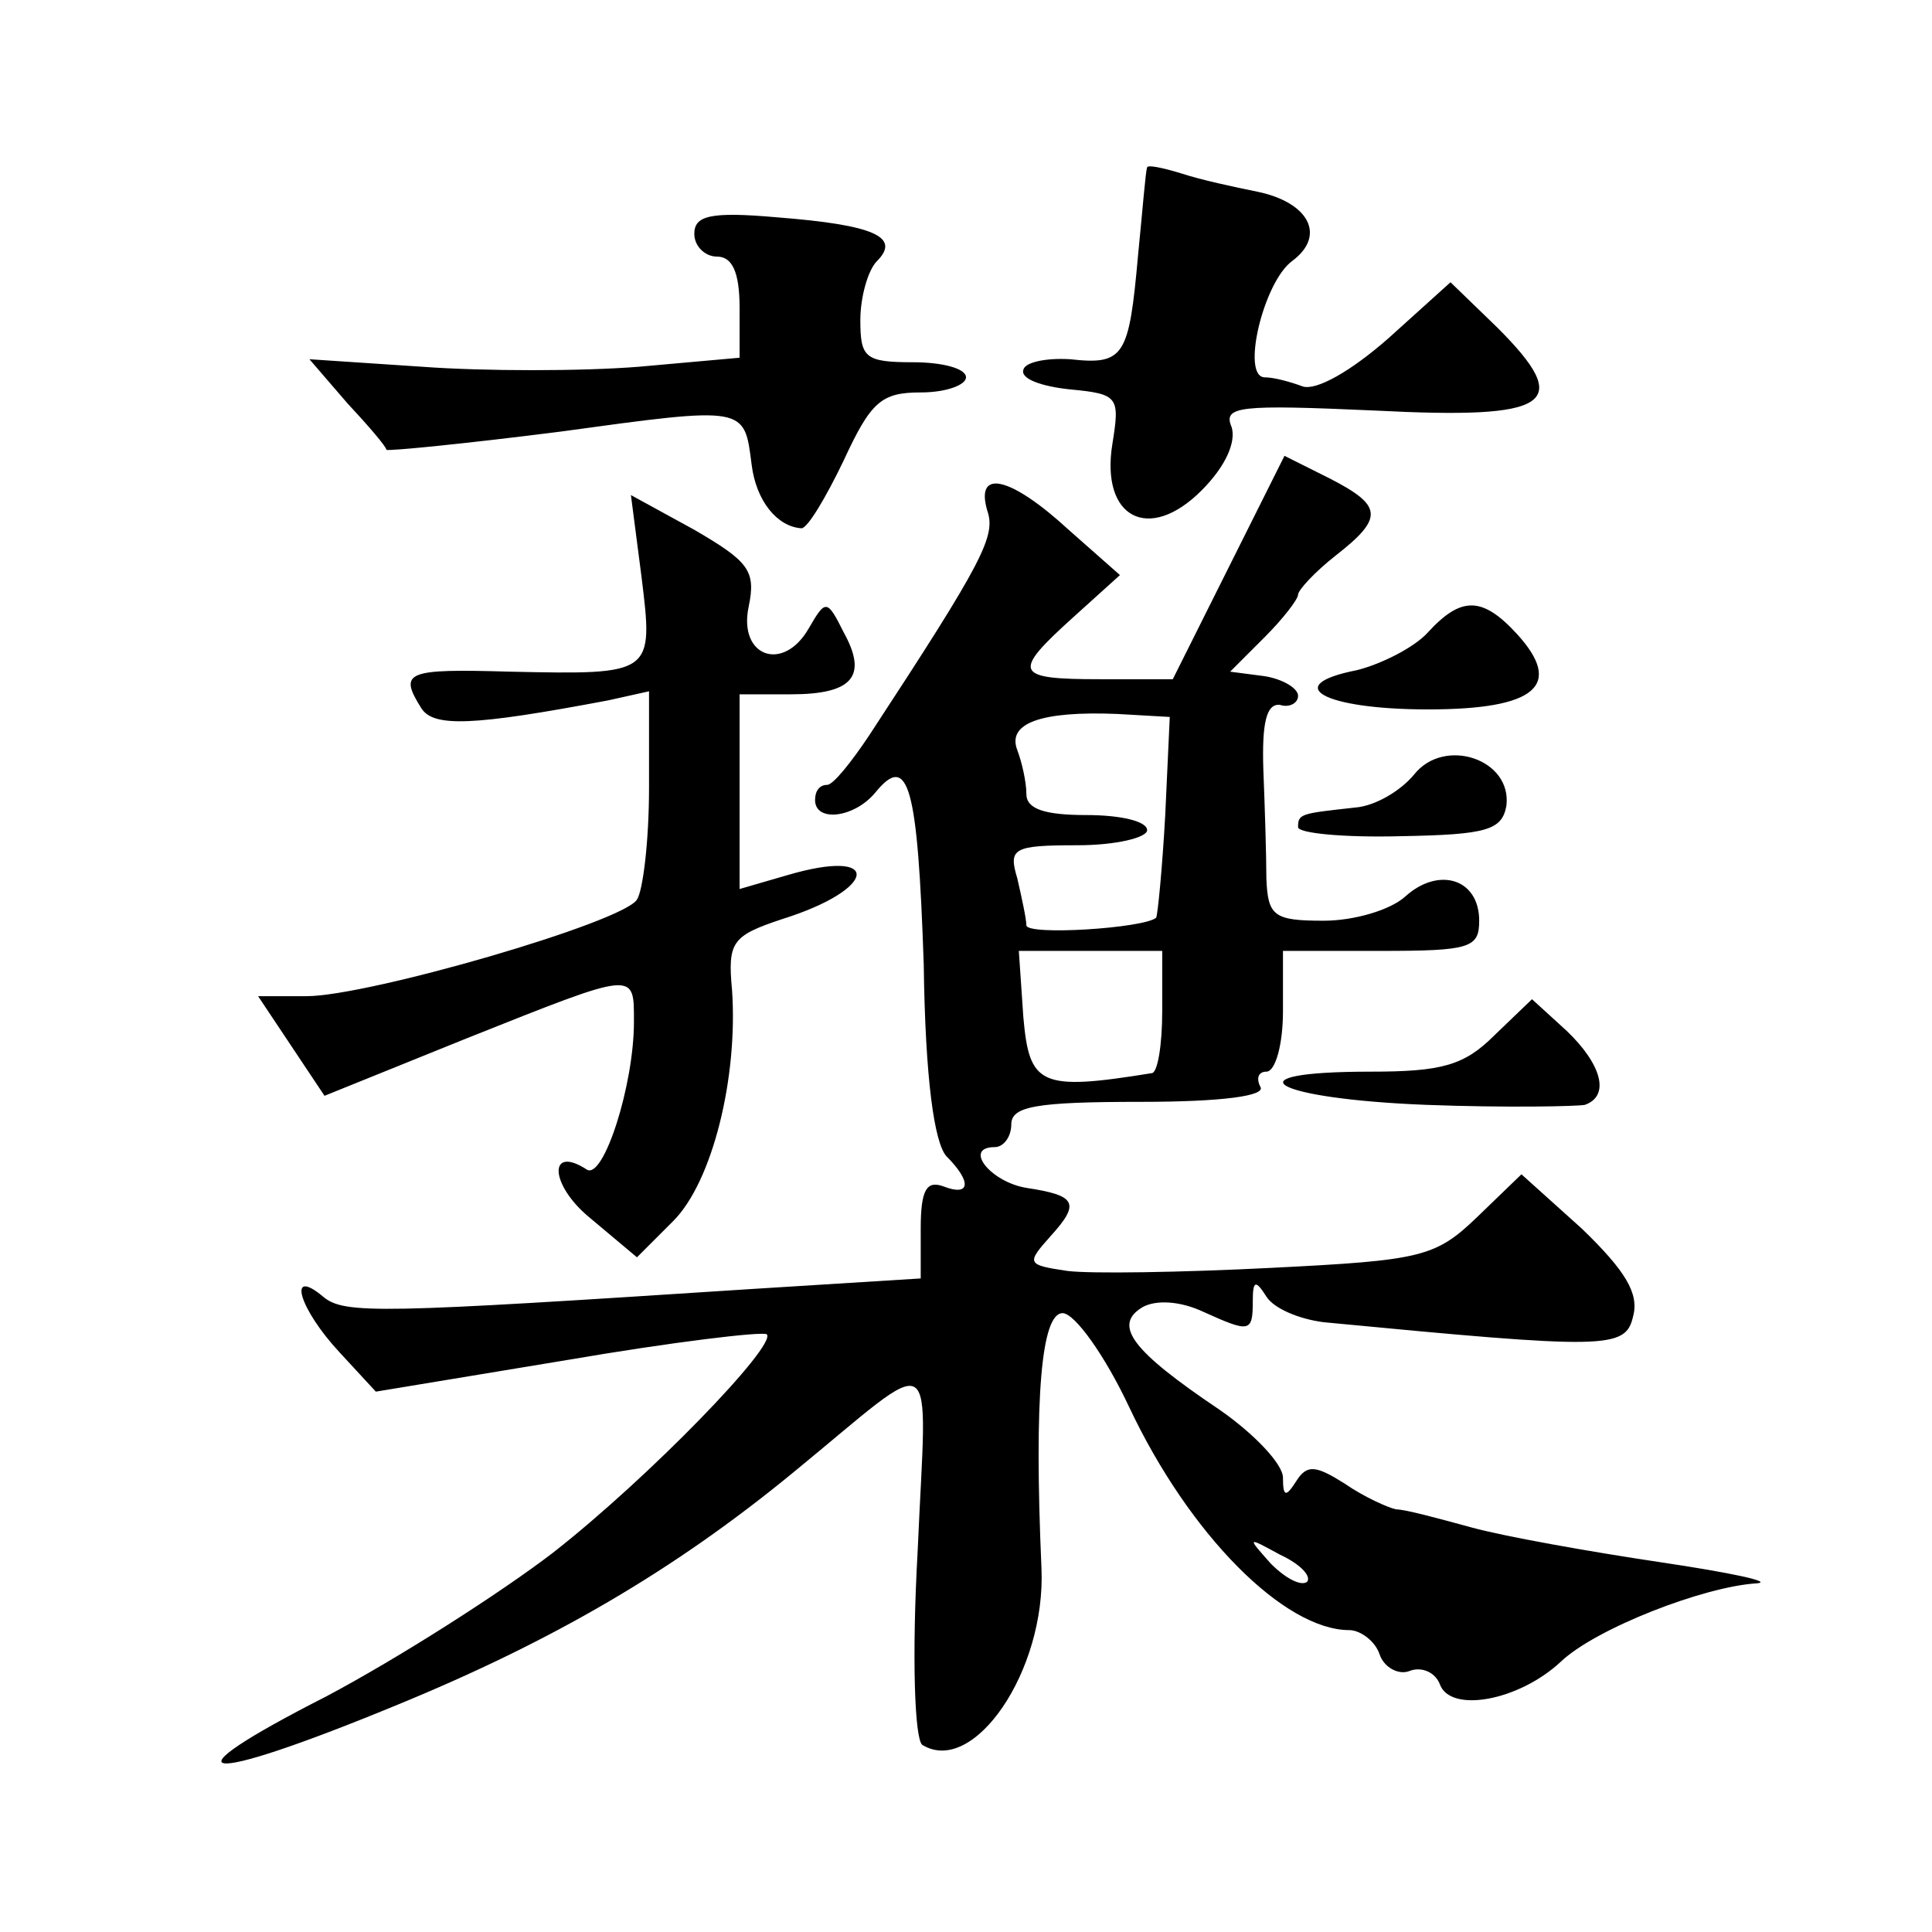 <?xml version="1.0" standalone="no"?>
<!DOCTYPE svg PUBLIC "-//W3C//DTD SVG 20010904//EN"
 "http://www.w3.org/TR/2001/REC-SVG-20010904/DTD/svg10.dtd">
<svg version="1.0" xmlns="http://www.w3.org/2000/svg"
 width="128pt" height="128pt" viewBox="0 0 128 128"
 preserveAspectRatio="xMidYMid meet">
<g transform="translate(0,128) scale(0.1,-0.1)"
fill="#0" stroke="none">
<path d="M760 1169 c-1 -2 -3 -28 -6 -58 -6 -67 -9 -73 -45 -69 -16 1 -30 -2 -31
-7 -2 -6 12 -11 31 -13 32 -3 33 -5 28 -36 -8 -49 24 -66 59 -31 16 16 23 32 20
42 -6 14 5 15 95 11 117 -6 132 4 81 55 l-31 30 -41 -37 c-25 -22 -48 -35 -57 -32
-8 3 -19 6 -25 6 -16 0 -1 63 18 77 23 17 11 39 -23 46 -15 3 -38 8 -50 12 -13
4 -23 6 -23 4z M460 1125 c0 -8 7 -15 15 -15 10 0 15 -10 15 -34 l0 -33 -67 -6
c-38 -3 -102 -3 -143 0 l-75 5 25 -29 c14 -15 26 -29 26 -31 1 -1 52 4 115 12 124
17 122 17 127 -22 3 -24 17 -41 33 -42 4 0 16 20 28 45 18 39 25 45 51 45 17 0
30 5 30 10 0 6 -16 10 -35 10 -32 0 -35 3 -35 28 0 15 5 33 11 39 16 16 -2 24 -66
29 -45 4 -55 1 -55 -11z M814 904 l-37 -74 -48 0 c-57 0 -59 4 -18 41 l31 28 -34
30 c-38 35 -62 41 -54 13 6 -17 -2 -33 -78 -149 -12 -18 -24 -33 -28 -33 -5 0 -8
-4 -8 -10 0 -15 26 -12 40 5 22 27 28 4 32 -114 1 -76 7 -118 15 -127 17 -17 16
-27 -2 -20 -11 4 -15 -2 -15 -28 l0 -33 -112 -7 c-246 -16 -270 -17 -284 -5 -24
20 -16 -8 11 -37 l24 -26 127 21 c70 12 129 19 132 17 7 -7 -78 -95 -142 -145 -34
-26 -101 -69 -150 -95 -110 -56 -85 -60 46 -6 105 43 185 90 263 154 99 81 89 88
83 -51 -4 -71 -2 -125 3 -129 34 -21 82 49 79 117 -5 114 0 169 14 169 8 0 28 -28
44 -62 40 -85 103 -148 146 -148 7 0 17 -7 20 -16 3 -9 13 -14 20 -11 8 3 17 -1
20 -9 7 -19 52 -11 80 15 23 22 95 50 130 52 11 1 -17 7 -64 14 -47 7 -103 17 -125
23 -22 6 -44 12 -50 12 -5 1 -21 8 -34 17 -19 12 -25 13 -32 2 -7 -11 -9 -11 -9
2 0 9 -19 29 -42 45 -58 39 -71 56 -51 68 9 5 25 4 40 -3 31 -14 33 -14 33 7 0
14 2 14 9 3 5 -8 22 -15 38 -17 188 -18 200 -18 205 4 4 15 -5 30 -34 58 l-40 36
-29 -28 c-28 -27 -37 -29 -137 -34 -59 -3 -120 -4 -135 -2 -27 4 -27 5 -11 23 20
22 17 27 -16 32 -24 4 -42 27 -21 27 6 0 11 7 11 15 0 12 16 15 86 15 54 0 83 4
79 10 -3 6 -1 10 4 10 6 0 11 18 11 40 l0 40 65 0 c59 0 65 2 65 20 0 28 -27 36
-49 16 -10 -9 -34 -16 -54 -16 -33 0 -37 3 -38 28 0 15 -1 47 -2 72 -1 31 2 44
11 43 6 -2 12 1 12 6 0 5 -10 11 -22 13 l-23 3 23 23 c12 12 22 25 22 28 0 3 11
15 25 26 32 25 31 33 -4 51 l-30 15 -37 -74z m-42 -164 c-2 -36 -5 -66 -6 -68 -8
-7 -86 -12 -86 -5 0 4 -3 18 -6 31 -6 20 -3 22 40 22 25 0 46 5 46 10 0 6 -18 10
-40 10 -28 0 -40 4 -40 14 0 8 -3 21 -6 29 -7 18 16 26 66 24 l35 -2 -3 -65z m-2
-130 c0 -22 -3 -41 -7 -41 -74 -12 -81 -8 -85 37 l-3 44 47 0 48 0 0 -40z m96 -378
c-4 -3 -14 2 -24 12 -16 18 -16 18 6 6 13 -6 21 -14 18 -18z M425 898 c8 -65 8
-65 -87 -63 -69 2 -74 0 -59 -24 8 -13 34 -12 124 5 l27 6 0 -64 c0 -35 -4 -68
-8 -74 -9 -15 -178 -64 -219 -64 l-32 0 22 -33 22 -33 94 38 c113 45 111 45 111
11 0 -42 -20 -104 -31 -98 -26 17 -25 -10 2 -32 l31 -26 24 24 c26 26 43 95 39
153 -3 32 0 36 33 47 64 20 67 48 3 29 l-31 -9 0 65 0 64 34 0 c41 0 51 12 35 41
-11 22 -12 22 -23 3 -17 -30 -47 -19 -40 14 5 24 0 30 -36 51 l-42 23 7 -54z M946
861 c-9 -10 -31 -21 -47 -25 -51 -10 -22 -26 47 -26 72 0 90 16 59 50 -23 25 -37
25 -59 1z M937 767 c-9 -11 -26 -21 -39 -22 -36 -4 -38 -4 -38 -13 0 -4 30 -7 68
-6 57 1 67 4 70 20 4 31 -41 46 -61 21z M990 594 c-20 -20 -35 -24 -82 -24 -96
0 -65 -18 37 -22 53 -2 100 -1 105 0 17 6 11 27 -12 49 l-23 21 -25 -24z"/>
</g>
</svg>
